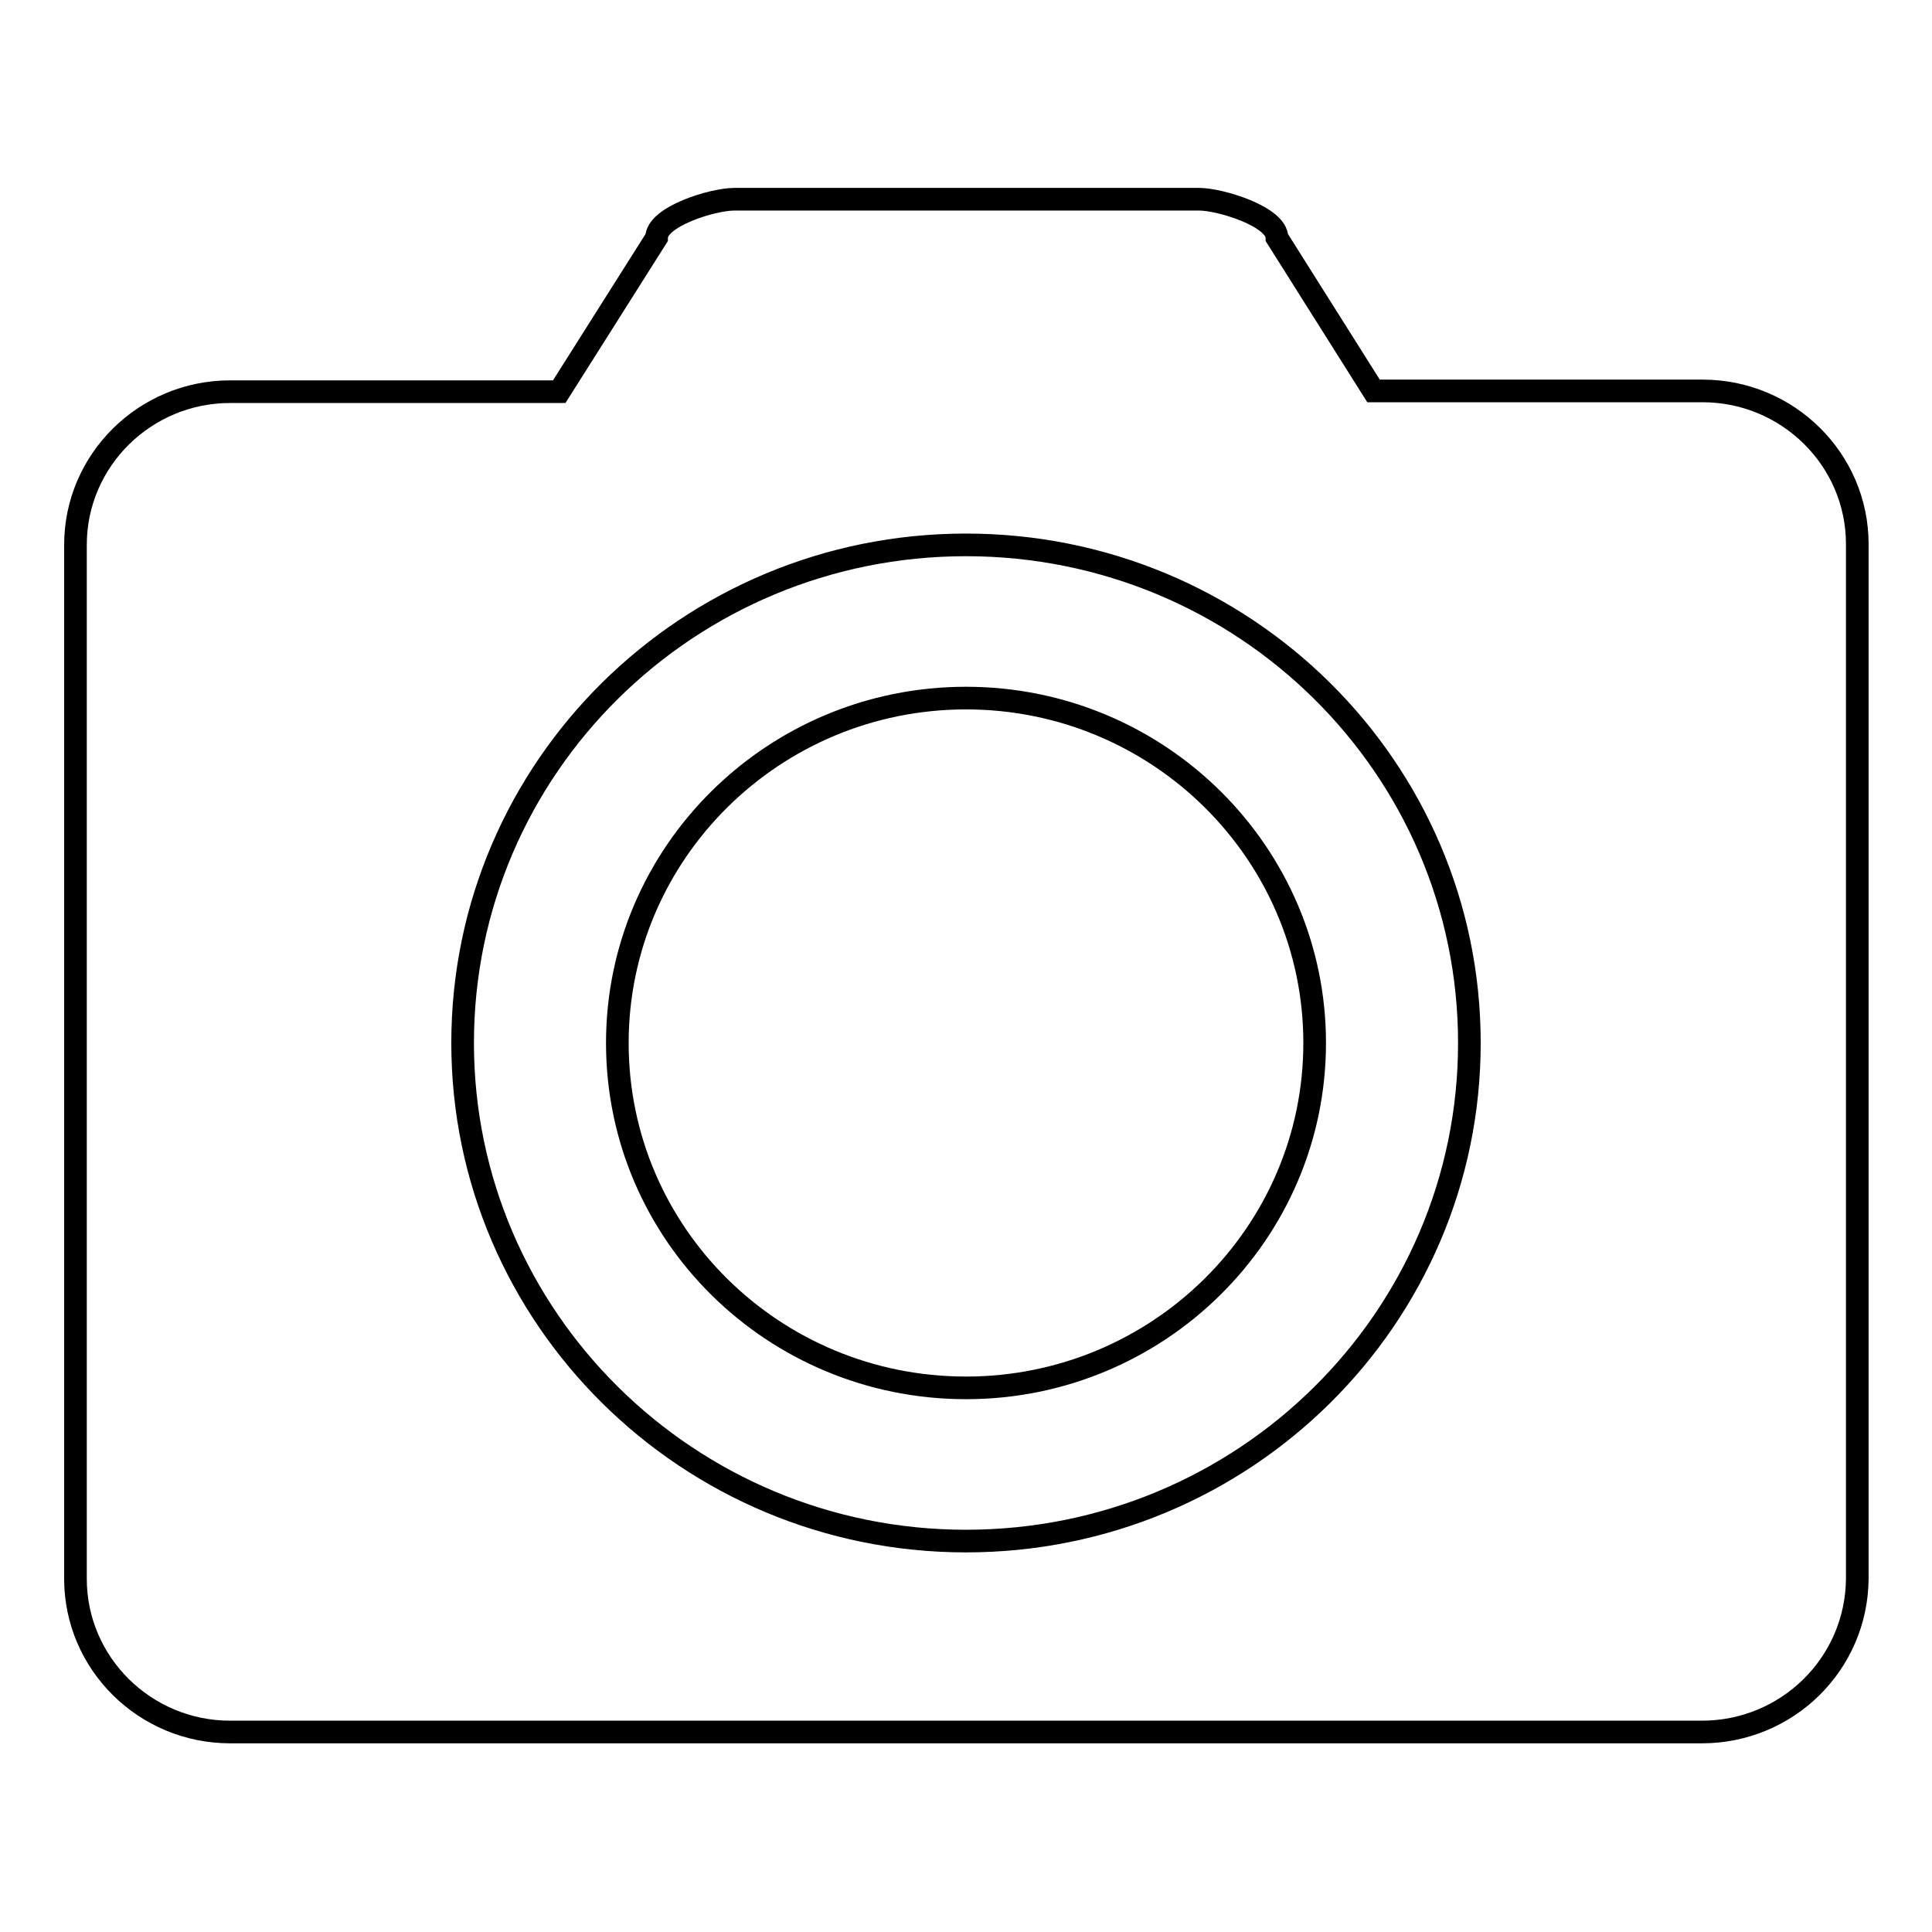 <?xml version="1.0" encoding="utf-8"?>
<!-- Svg Vector Icons : http://www.onlinewebfonts.com/icon -->
<!DOCTYPE svg PUBLIC "-//W3C//DTD SVG 1.1//EN" "http://www.w3.org/Graphics/SVG/1.1/DTD/svg11.dtd">
<svg version="1.1" xmlns="http://www.w3.org/2000/svg" xmlns:xlink="http://www.w3.org/1999/xlink" x="0px" y="0px" viewBox="0 0 256 256" enable-background="new 0 0 256 256" xml:space="preserve">
<g><g><path stroke-width="3" fill-opacity="0" stroke="#000000"  d="M225.5,229.5h-195c-11.3,0-20.5-9.1-20.5-20.3v-137c0-11.2,9.2-20.3,20.5-20.3h43.6L87,31.5c0-2.8,7.4-5.1,10.3-5.1h61.6c2.8,0,10.3,2.3,10.3,5.1l12.8,20.3h43.6c11.3,0,20.5,9.1,20.5,20.3v137.1C246,220.5,236.8,229.5,225.5,229.5L225.5,229.5z M128,72.2c-36.8,0-66.7,29.5-66.7,66c0,36.4,29.9,66,66.7,66c36.8,0,66.7-29.5,66.7-66l0,0C194.7,101.7,164.8,72.2,128,72.2L128,72.2z M128,183.9c-25.5,0-46.2-20.4-46.2-45.7c0-25.2,20.7-45.7,46.2-45.7c25.5,0,46.2,20.5,46.2,45.7C174.2,163.4,153.5,183.9,128,183.9L128,183.9z"/></g></g>
</svg>